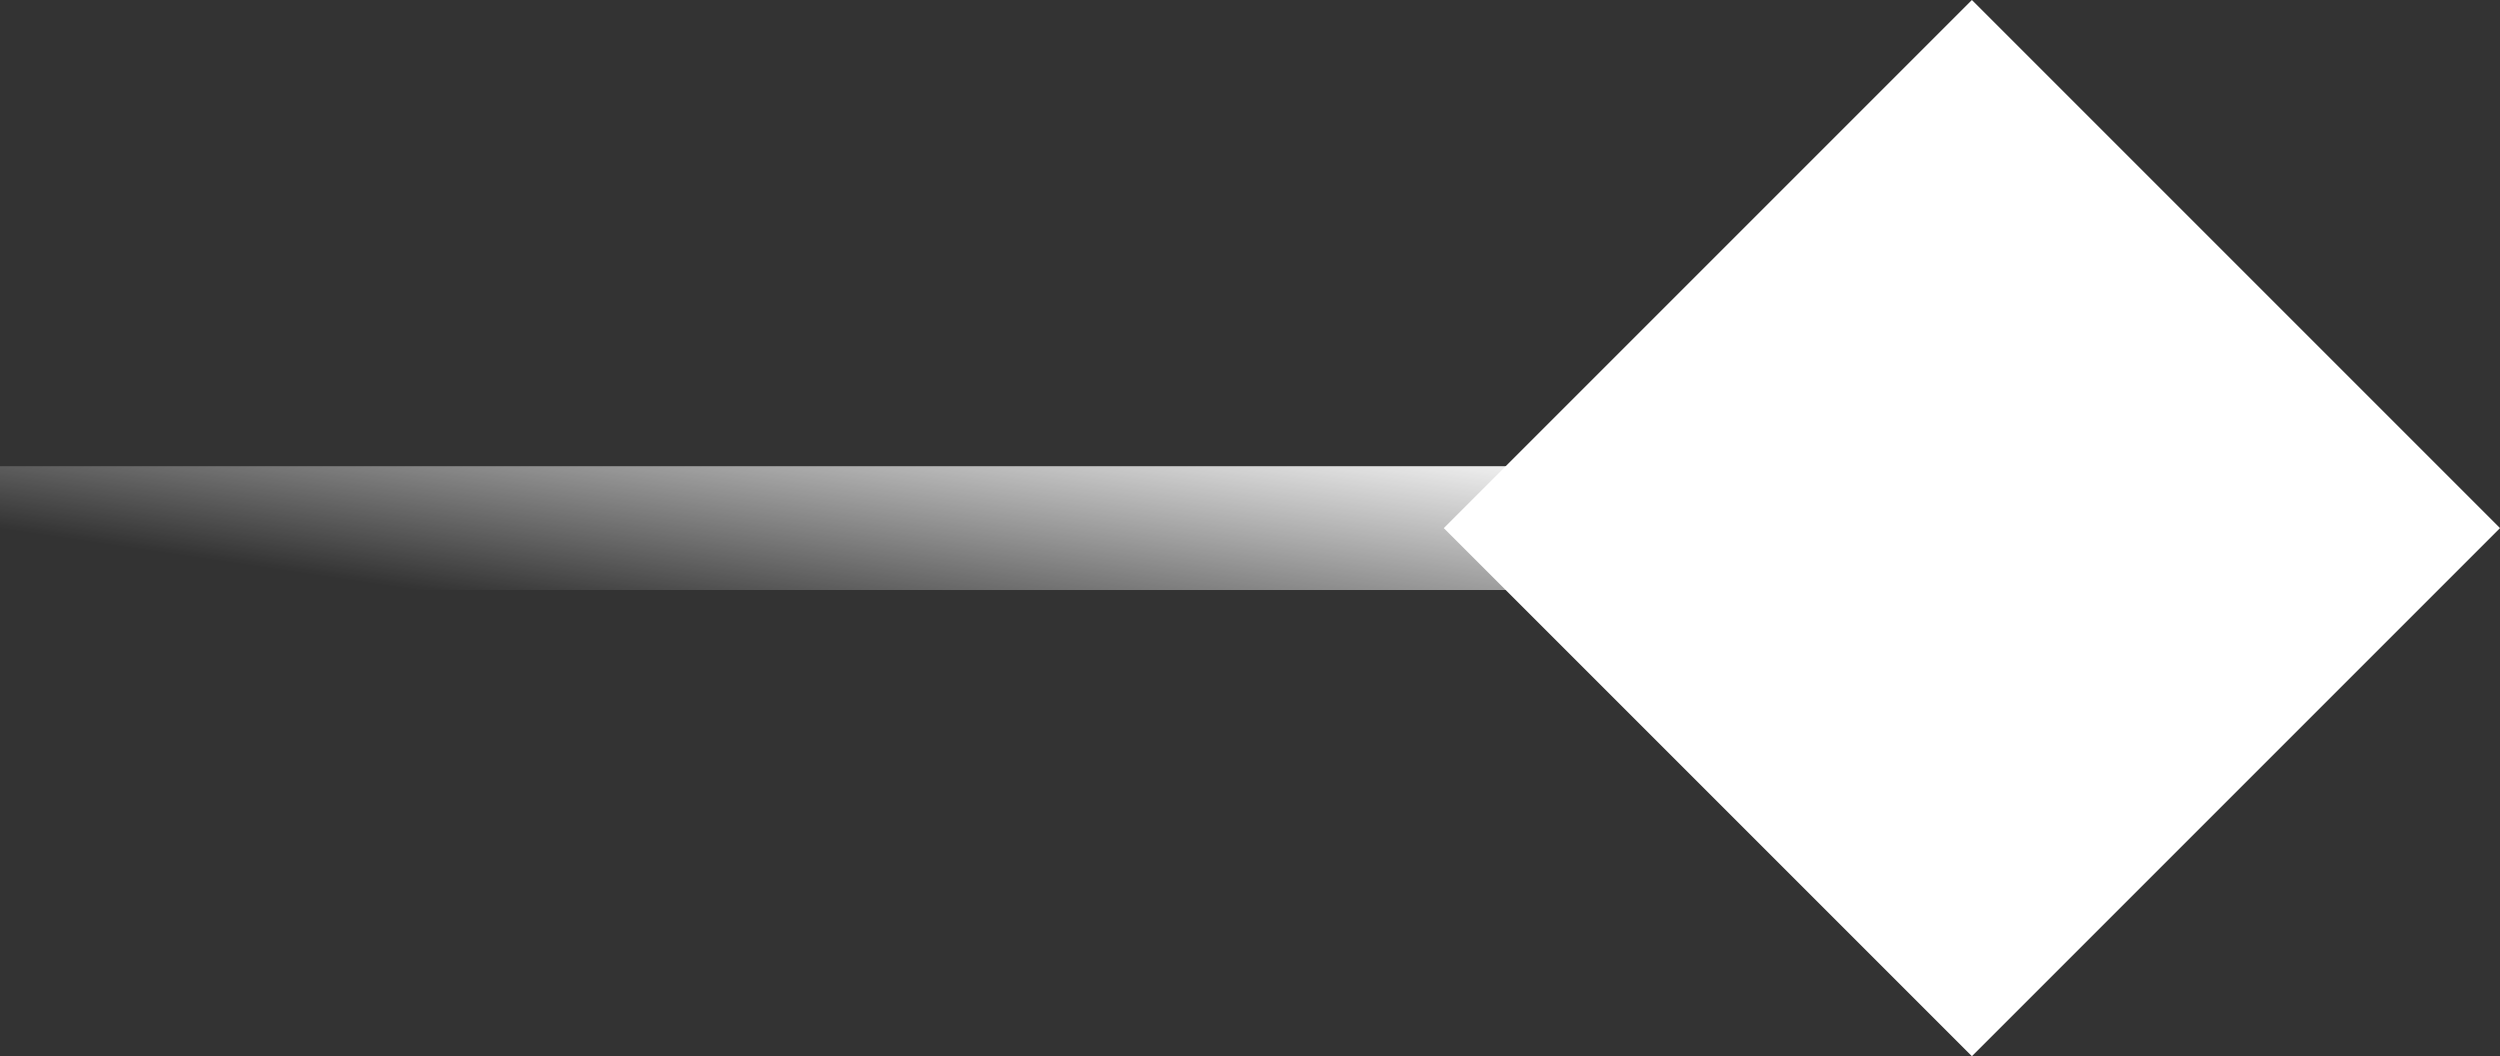 <svg xmlns="http://www.w3.org/2000/svg" xmlns:xlink="http://www.w3.org/1999/xlink" width="74.8" height="31.6" viewBox="0 0 74.8 31.6"><rect x="0" y="0" width="74.8" height="31.6" fill="#333333" stroke="none"/><defs><style>      .cls-1 {        clip-path: url(#clip-Artboard_16);      }      .cls-2 {        fill: #fff;      }      .cls-3 {        fill: url(#linear-gradient);      }    </style><linearGradient id="linear-gradient" y1="1" x2="1" y2="0.5" gradientUnits="objectBoundingBox"><stop offset="0" stop-color="#fff"></stop><stop offset="1" stop-color="#fff" stop-opacity="0"></stop></linearGradient><clipPath id="clip-Artboard_16"><rect width="74.8" height="31.6"></rect></clipPath></defs><g id="Artboard_16" data-name="Artboard &#x2013; 16" class="cls-1"><g id="&#x7F16;&#x7EC4;_4" data-name="&#x7F16;&#x7EC4; 4" transform="translate(73.141 31.602) rotate(180)"><rect id="&#x77E9;&#x5F62;" class="cls-2" width="22.346" height="22.346" transform="translate(14.142 0) rotate(45)"></rect><rect id="&#x77E9;&#x5F62;-2" data-name="&#x77E9;&#x5F62;" class="cls-3" width="50" height="3.704" transform="translate(23.141 13.949)"></rect></g></g></svg>